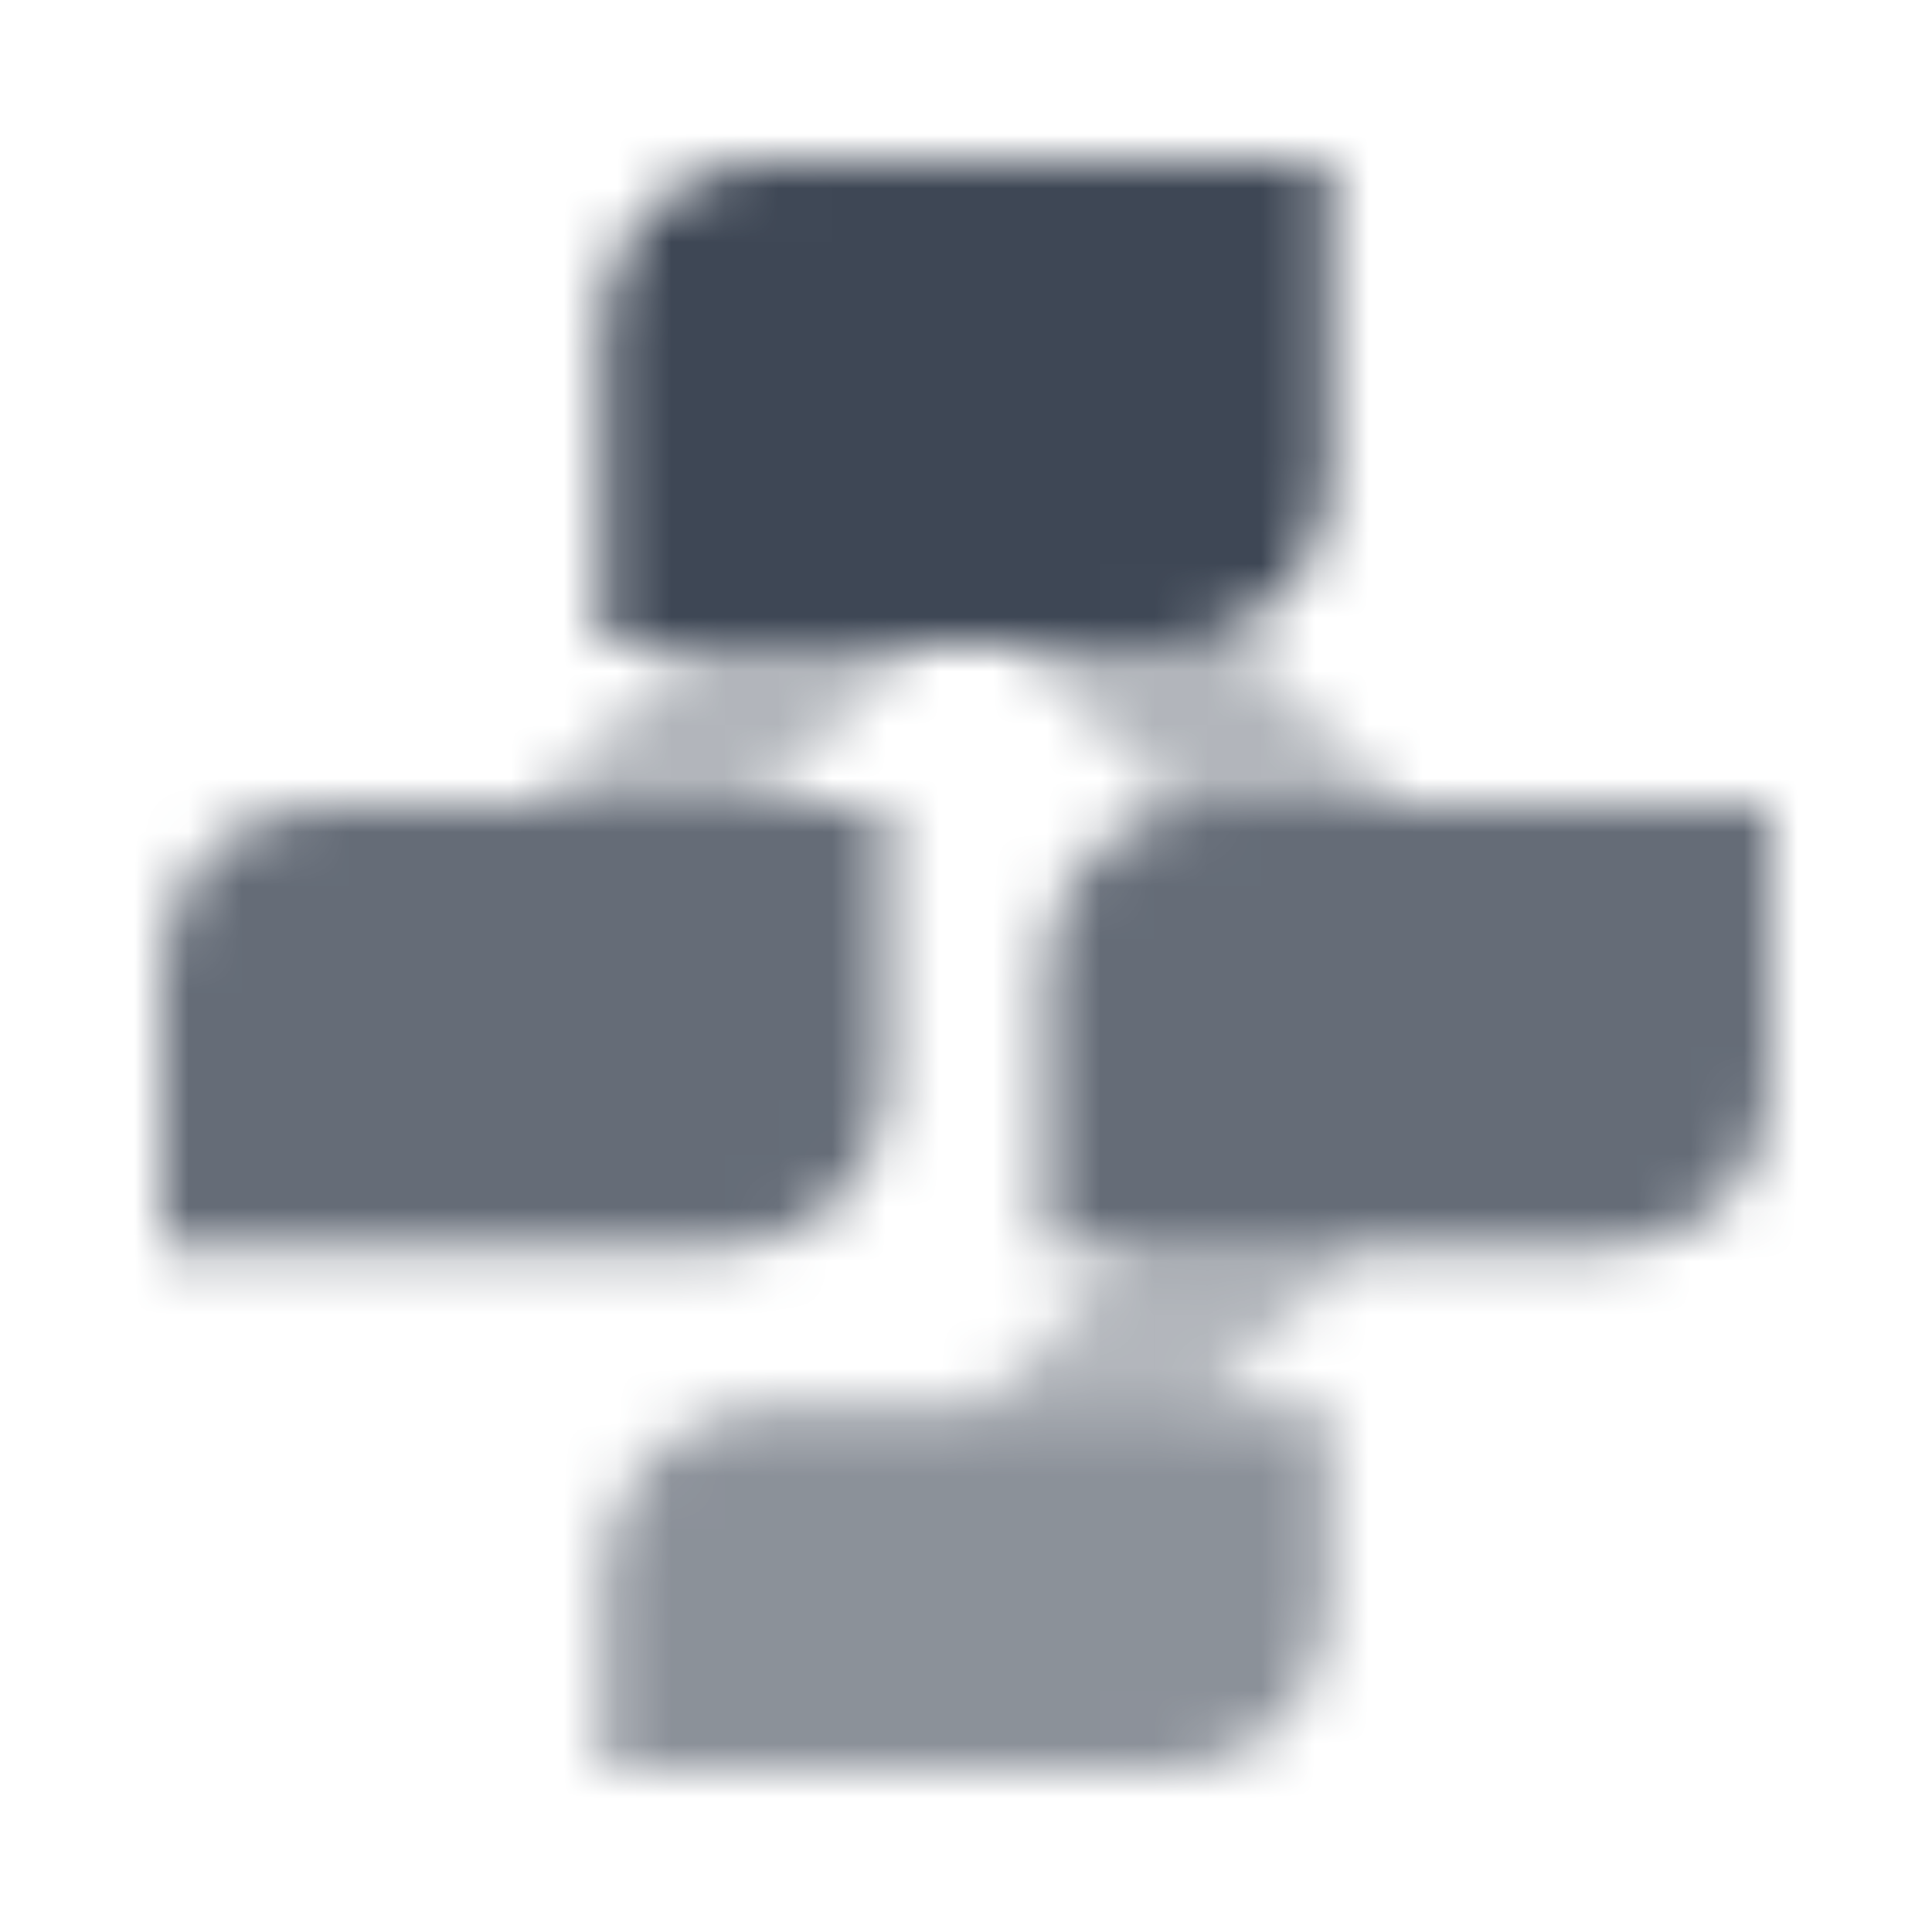 <svg width="36" height="36" viewBox="0 0 36 36" fill="none" xmlns="http://www.w3.org/2000/svg">
<mask id="mask0_2_109556" style="mask-type:alpha" maskUnits="userSpaceOnUse" x="3" y="3" width="30" height="30">
<path d="M11.25 12V6C11.25 4.343 12.593 3 14.25 3H24.75V9C24.75 10.657 23.407 12 21.75 12H11.25Z" fill="black"/>
<g opacity="0.8">
<path d="M19.5 23.25V18C19.5 16.343 20.843 15 22.5 15H33V20.25C33 21.907 31.657 23.25 30 23.25H19.5Z" fill="black"/>
<path d="M3 23.25V18C3 16.343 4.343 15 6 15H16.5V20.25C16.5 21.907 15.157 23.25 13.5 23.25H3Z" fill="black"/>
</g>
<path opacity="0.6" d="M11.25 33V29.25C11.25 27.593 12.593 26.25 14.25 26.25H24.75V30C24.75 31.657 23.407 33 21.75 33H11.25Z" fill="black"/>
<g opacity="0.4">
<path d="M12.879 12L9.879 15H14.121L17.122 12H12.879Z" fill="black"/>
<path d="M18.879 12L21.933 15.054C22.116 15.018 22.306 15 22.5 15H26.122L22.895 11.774C22.542 11.919 22.156 12 21.75 12H18.879Z" fill="black"/>
<path d="M21.129 23.25H25.372L22.372 26.25H18.129L21.129 23.25Z" fill="black"/>
</g>
</mask>
<g mask="url(#mask0_2_109556)">
<rect width="36" height="36" fill="#3E4755"/>
</g>
</svg>

